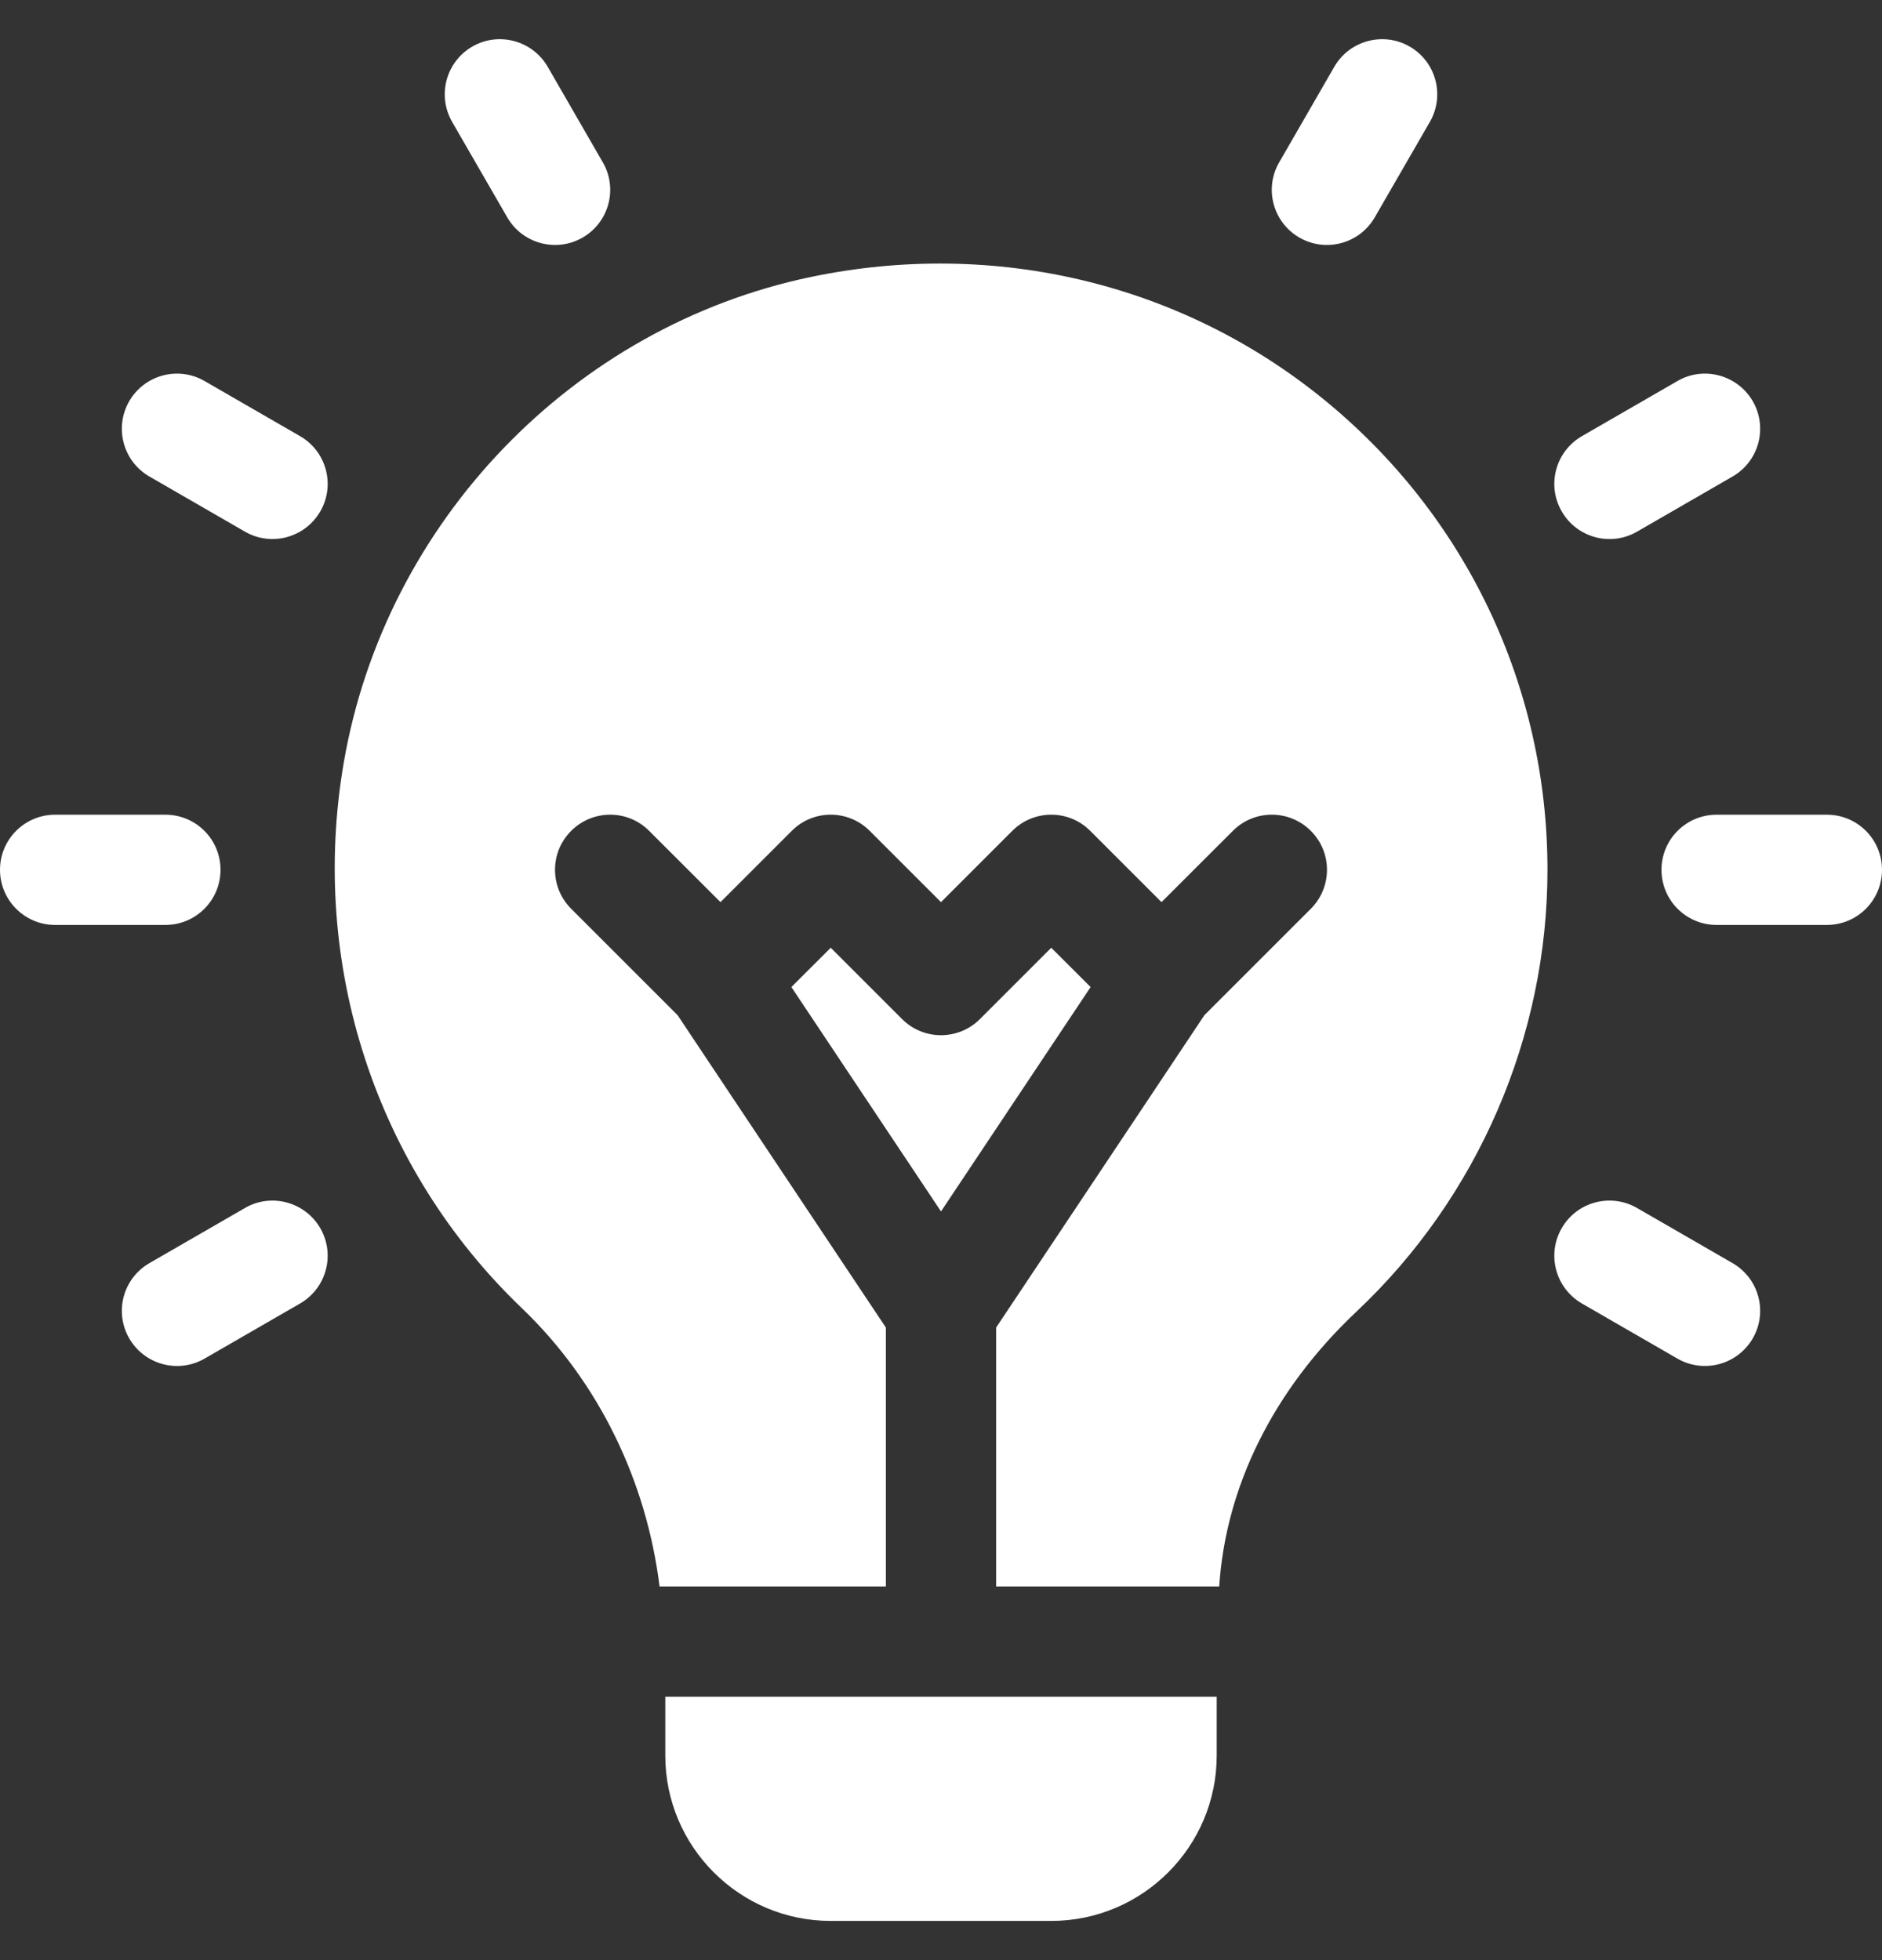 <svg width="24" height="25" viewBox="0 0 24 25" fill="none" xmlns="http://www.w3.org/2000/svg">
<rect x="0" y="0" width="24" height="25" fill="#333333" stroke="none"/>
<g clip-path="url(#clip0_970_7843)">
<path d="M2.812 11.094C2.812 10.705 2.498 10.391 2.109 10.391H0.703C0.315 10.391 0 10.705 0 11.094C0 11.482 0.315 11.797 0.703 11.797H2.109C2.498 11.797 2.812 11.482 2.812 11.094ZM23.297 10.391H21.891C21.502 10.391 21.188 10.705 21.188 11.094C21.188 11.482 21.502 11.797 21.891 11.797H23.297C23.686 11.797 24 11.482 24 11.094C24 10.705 23.686 10.391 23.297 10.391ZM3.827 5.563L2.609 4.86C2.272 4.665 1.842 4.781 1.648 5.117C1.454 5.454 1.569 5.884 1.906 6.078L3.124 6.781C3.458 6.974 3.888 6.861 4.084 6.523C4.279 6.187 4.163 5.757 3.827 5.563ZM22.094 16.11L20.876 15.407C20.539 15.213 20.109 15.328 19.916 15.664C19.721 16.001 19.837 16.43 20.173 16.625L21.391 17.328C21.726 17.521 22.156 17.408 22.352 17.07C22.546 16.734 22.431 16.304 22.094 16.11ZM6.469 2.773C6.665 3.111 7.096 3.223 7.43 3.03C7.766 2.836 7.882 2.406 7.687 2.07L6.984 0.851C6.79 0.516 6.358 0.4 6.023 0.594C5.687 0.788 5.572 1.218 5.766 1.555L6.469 2.773ZM3.124 15.407L1.906 16.11C1.569 16.304 1.454 16.734 1.648 17.07C1.844 17.409 2.275 17.521 2.609 17.328L3.827 16.625C4.163 16.43 4.279 16.001 4.084 15.664C3.889 15.328 3.457 15.213 3.124 15.407ZM20.876 6.781L22.094 6.078C22.431 5.884 22.546 5.454 22.352 5.117C22.157 4.781 21.725 4.665 21.391 4.86L20.173 5.563C19.837 5.757 19.721 6.187 19.916 6.523C20.112 6.862 20.542 6.974 20.876 6.781ZM16.57 3.03C16.904 3.223 17.335 3.111 17.531 2.773L18.234 1.555C18.428 1.218 18.313 0.788 17.977 0.594C17.641 0.4 17.21 0.516 17.016 0.851L16.313 2.07C16.118 2.406 16.234 2.836 16.57 3.03ZM16.876 5.09C15.06 3.613 12.68 3.045 10.343 3.532C7.308 4.165 4.913 6.654 4.384 9.725C3.941 12.297 4.789 14.897 6.652 16.682C7.643 17.63 8.245 18.899 8.411 20.234H11.297V16.932L8.641 12.948L7.284 11.591C7.009 11.316 7.009 10.871 7.284 10.597C7.559 10.322 8.004 10.322 8.278 10.597L9.188 11.506L10.097 10.597C10.371 10.322 10.816 10.322 11.091 10.597L12 11.506L12.909 10.597C13.184 10.322 13.629 10.322 13.903 10.597L14.812 11.506L15.722 10.597C15.996 10.322 16.441 10.322 16.716 10.597C16.991 10.871 16.991 11.316 16.716 11.591L15.359 12.948L12.703 16.932V20.234H15.548C15.63 18.971 16.23 17.734 17.301 16.726C18.847 15.27 19.734 13.217 19.734 11.094C19.734 8.755 18.693 6.567 16.876 5.09Z" fill="white"/>
<path d="M13.406 12.088L12.497 12.997C12.223 13.272 11.777 13.272 11.503 12.997L10.594 12.088L10.092 12.589L12 15.451L13.908 12.589L13.406 12.088ZM8.484 22.39C8.484 23.554 9.431 24.5 10.594 24.5H13.406C14.569 24.5 15.516 23.554 15.516 22.39V21.64H8.484V22.39Z" fill="white"/>
</g>
<defs>
<clipPath id="clip0_970_7843">
<rect width="24" height="24" fill="white" transform="translate(0 0.5)"/>
</clipPath>
</defs>
</svg>
